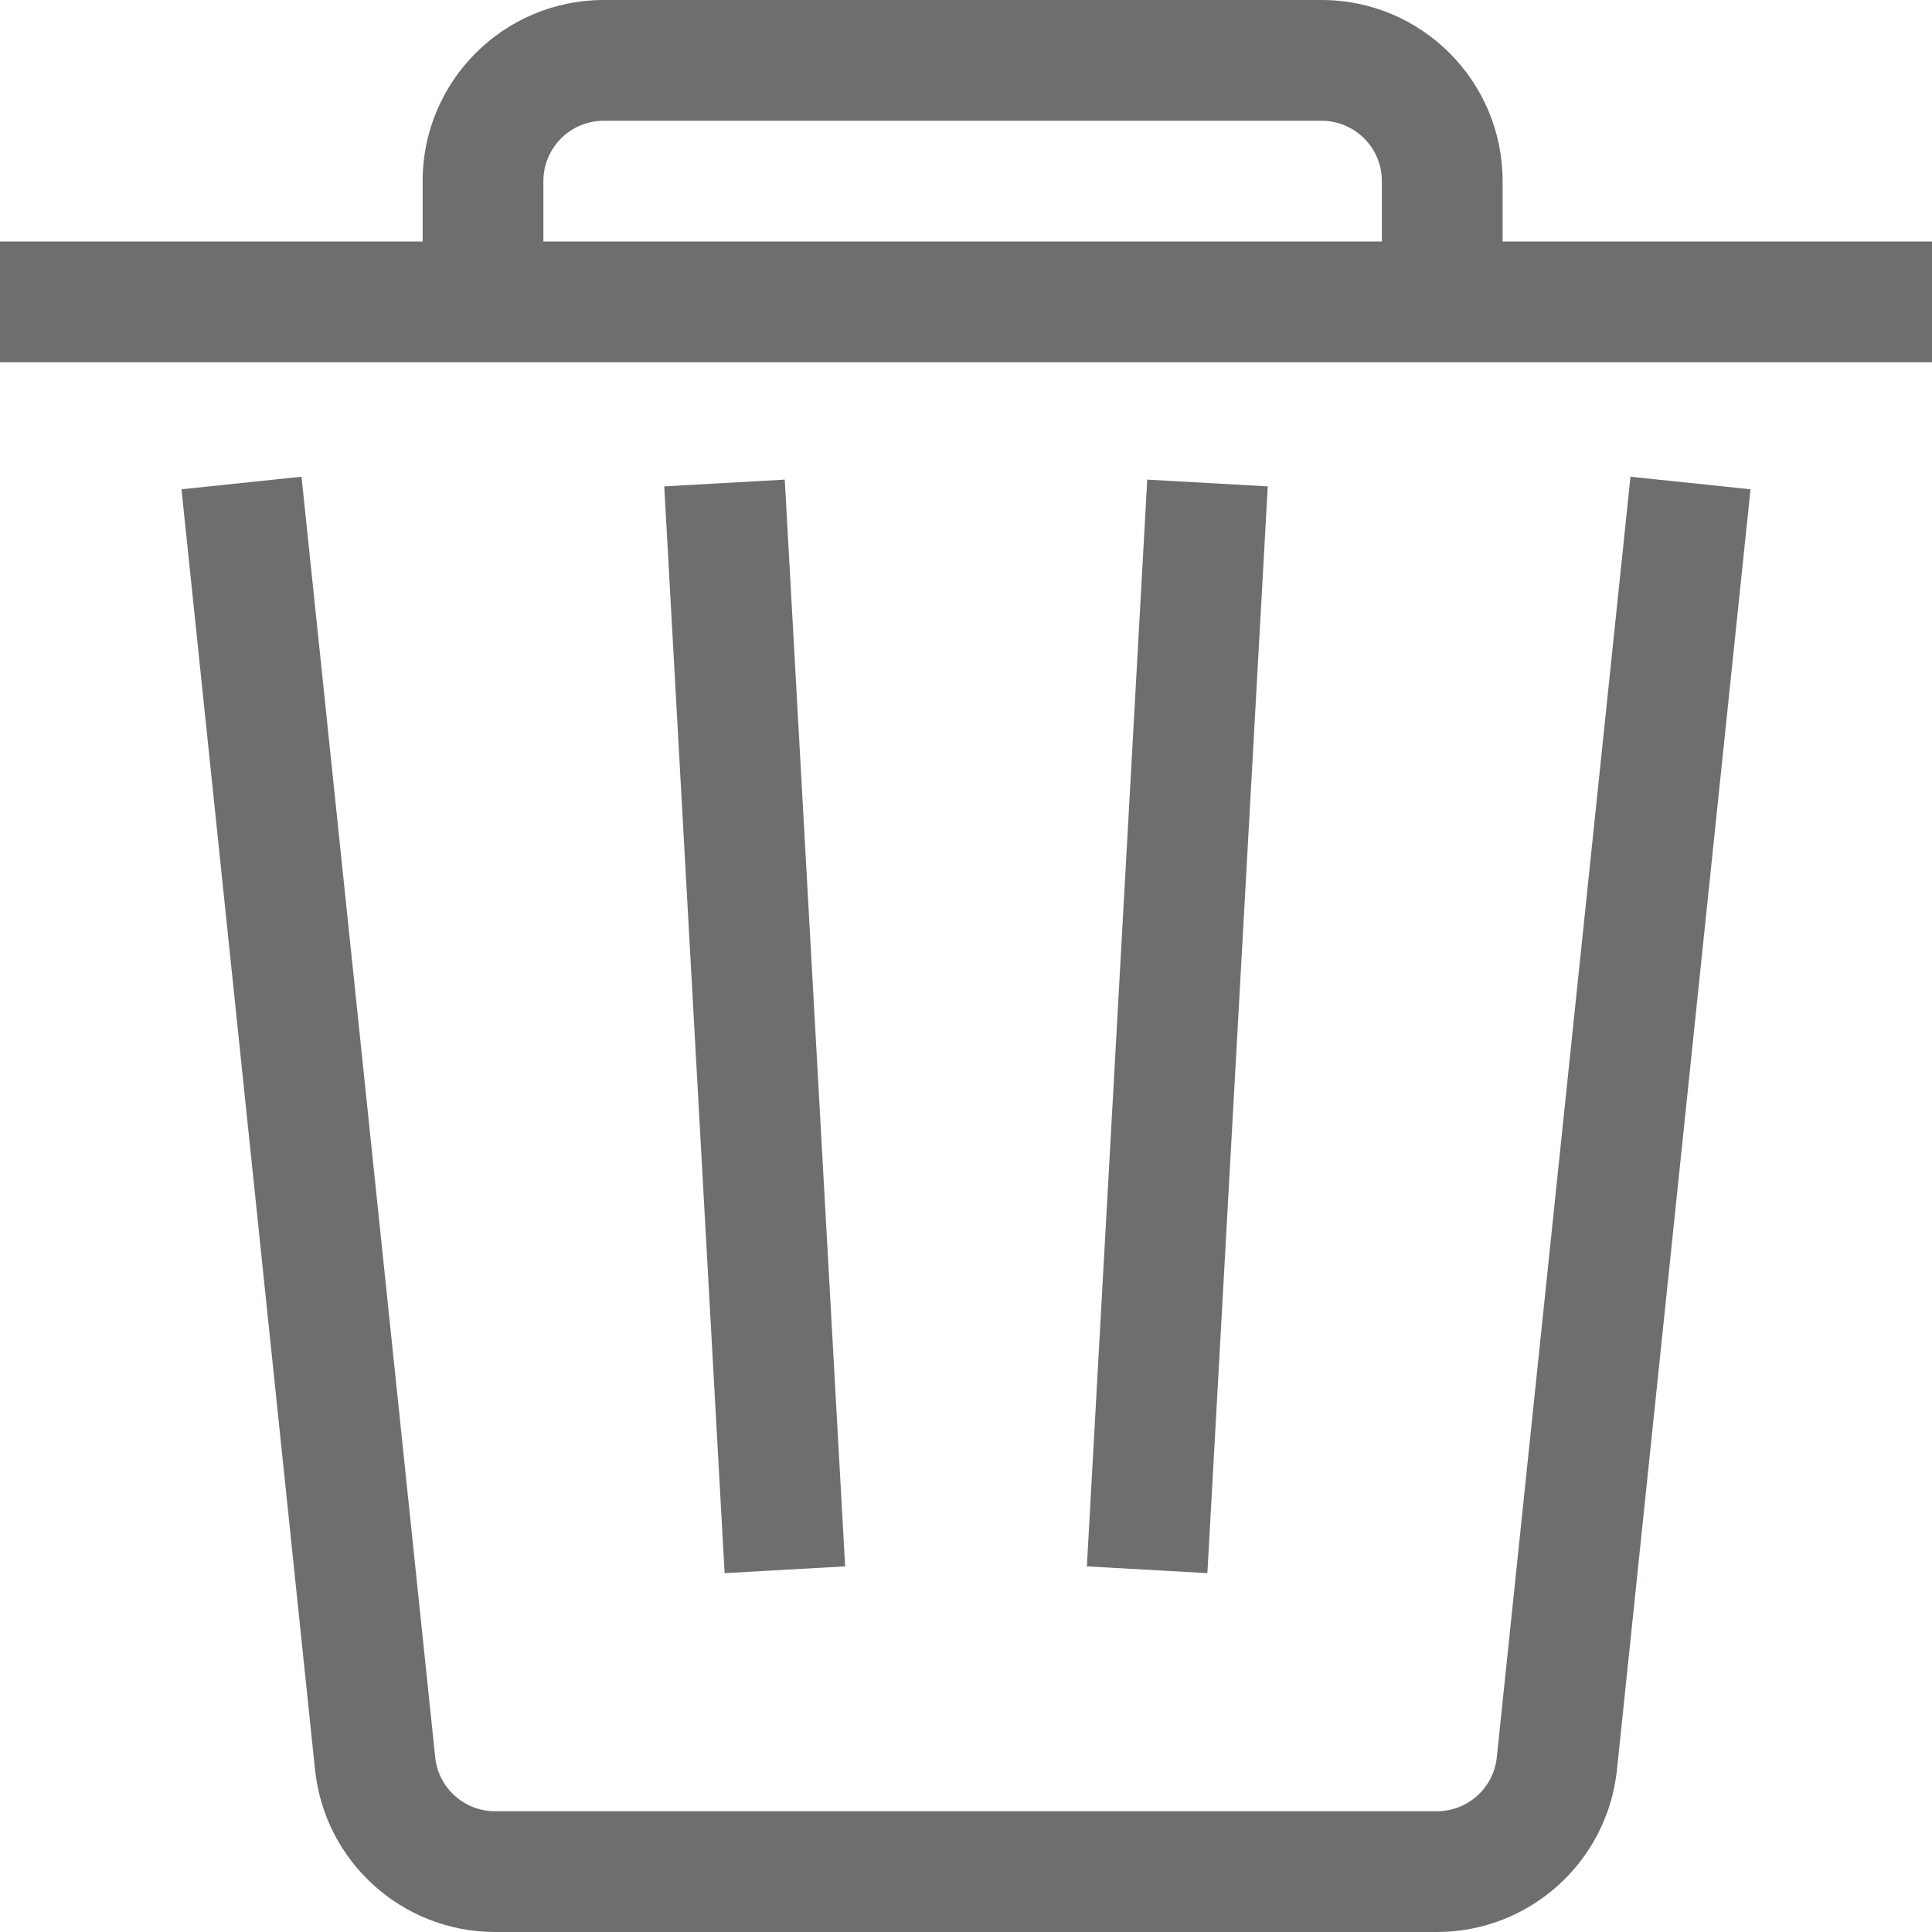 <svg width="16" height="16" viewBox="0 0 16 16" fill="none" xmlns="http://www.w3.org/2000/svg">
<path fill-rule="evenodd" clip-rule="evenodd" d="M5 0C4.172 0 3.5 0.672 3.5 1.5V2H0V3H16V2H12.444V1.5C12.444 0.672 11.773 0 10.944 0H5ZM11.444 2V1.5C11.444 1.224 11.221 1 10.944 1H5C4.724 1 4.5 1.224 4.5 1.5V2H11.444ZM2.497 3.948L3.604 14.552C3.63 14.807 3.845 15 4.101 15H11.899C12.155 15 12.37 14.807 12.396 14.552L13.503 3.948L14.497 4.052L13.391 14.656C13.311 15.42 12.667 16 11.899 16H4.101C3.333 16 2.689 15.42 2.609 14.656L1.503 4.052L2.497 3.948ZM6.001 13.028L5.501 4.028L6.499 3.972L6.999 12.972L6.001 13.028ZM9.501 3.972L9.001 12.972L9.999 13.028L10.499 4.028L9.501 3.972Z" fill="#6F6D70"/>
</svg>
